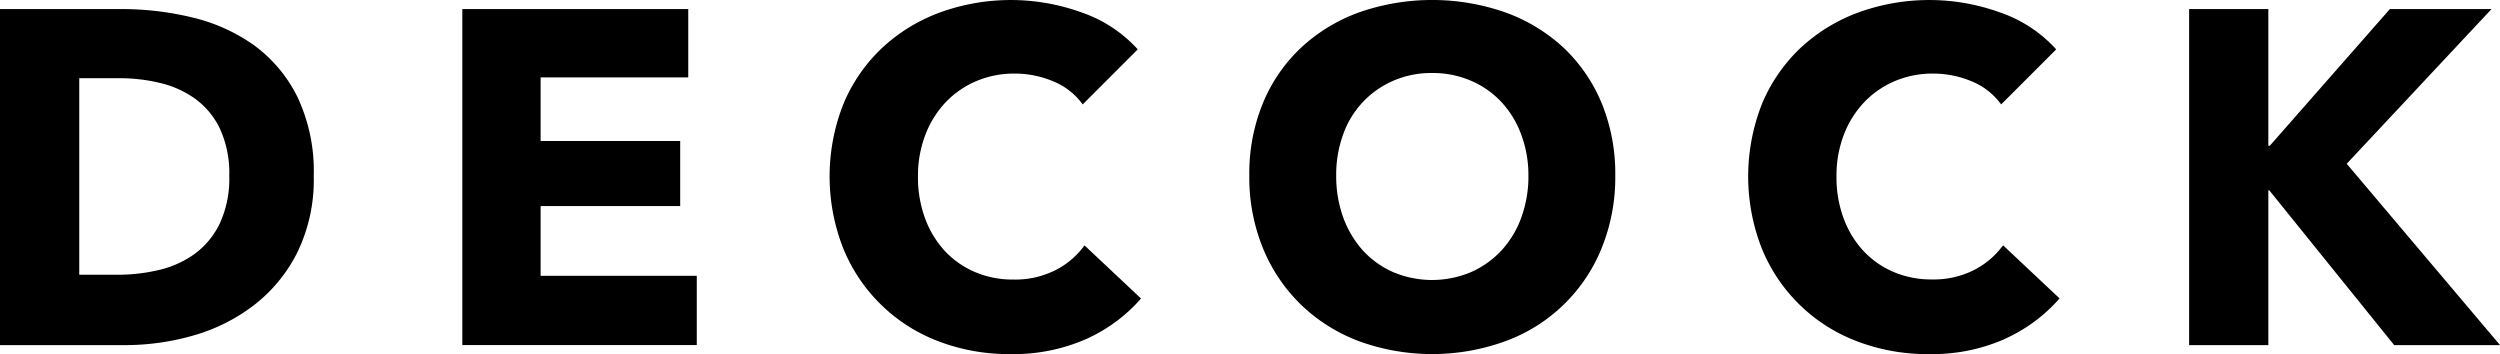 <svg xmlns="http://www.w3.org/2000/svg" width="116.106" height="16.445" viewBox="0 0 116.106 16.445">
  <g id="Group_581" data-name="Group 581" transform="translate(-33.547 -155.205)">
    <g id="Group_448" data-name="Group 448" transform="translate(33.547 155.626)">
      <path id="Path_633" data-name="Path 633" d="M40.49,139.121a7.7,7.7,0,0,1-.76,3.538,7.119,7.119,0,0,1-2.006,2.446,8.377,8.377,0,0,1-2.81,1.413,11.481,11.481,0,0,1-3.176.451H25.919V131.362h5.644a13.955,13.955,0,0,1,3.262.384,8.234,8.234,0,0,1,2.868,1.279,6.591,6.591,0,0,1,2.026,2.391,8.054,8.054,0,0,1,.771,3.7m-3.923,0a4.94,4.94,0,0,0-.431-2.192,3.689,3.689,0,0,0-1.145-1.39,4.6,4.6,0,0,0-1.633-.739,7.962,7.962,0,0,0-1.884-.222H29.6V143.7h1.786a8.172,8.172,0,0,0,1.95-.229,4.643,4.643,0,0,0,1.655-.761,3.8,3.8,0,0,0,1.145-1.412,4.958,4.958,0,0,0,.431-2.181" transform="translate(-25.919 -131.362)"/>
    </g>
    <path id="Path_634" data-name="Path 634" d="M45.968,131.362v15.606H56.857V143.75H49.605v-3.24h6.482V137.49H49.605v-2.955h6.856v-3.173Z" transform="translate(9.05 24.264)"/>
    <g id="Group_449" data-name="Group 449" transform="translate(72.08 155.205)">
      <path id="Path_635" data-name="Path 635" d="M73.8,146.72a8.375,8.375,0,0,1-3.505.694,9.127,9.127,0,0,1-3.34-.594,7.721,7.721,0,0,1-4.42-4.3,9.143,9.143,0,0,1,.011-6.745,7.577,7.577,0,0,1,1.8-2.591,7.956,7.956,0,0,1,2.691-1.642,9.658,9.658,0,0,1,6.579.011,6.237,6.237,0,0,1,2.591,1.709l-2.557,2.557a3.148,3.148,0,0,0-1.389-1.081,4.613,4.613,0,0,0-1.762-.352,4.487,4.487,0,0,0-1.82.363,4.252,4.252,0,0,0-1.422,1,4.563,4.563,0,0,0-.925,1.51A5.32,5.32,0,0,0,66,139.171a5.476,5.476,0,0,0,.329,1.938,4.542,4.542,0,0,0,.914,1.511,4.128,4.128,0,0,0,1.4.981,4.44,4.44,0,0,0,1.787.351,4.159,4.159,0,0,0,1.961-.439,3.8,3.8,0,0,0,1.344-1.147l2.624,2.467A7.4,7.4,0,0,1,73.8,146.72" transform="translate(-61.9 -130.969)"/>
      <path id="Path_636" data-name="Path 636" d="M97.093,139.126a8.744,8.744,0,0,1-.639,3.384,7.644,7.644,0,0,1-4.475,4.308,9.945,9.945,0,0,1-6.779,0,7.848,7.848,0,0,1-2.688-1.685,7.705,7.705,0,0,1-1.776-2.624,8.685,8.685,0,0,1-.639-3.384,8.578,8.578,0,0,1,.639-3.383,7.4,7.4,0,0,1,1.776-2.569,7.891,7.891,0,0,1,2.688-1.631,10.294,10.294,0,0,1,6.779,0,7.9,7.9,0,0,1,2.7,1.631,7.471,7.471,0,0,1,1.775,2.569,8.635,8.635,0,0,1,.639,3.383m-4.034,0a5.352,5.352,0,0,0-.332-1.9,4.477,4.477,0,0,0-.915-1.51,4.2,4.2,0,0,0-1.411-.992,4.466,4.466,0,0,0-1.816-.363,4.41,4.41,0,0,0-1.81.363,4.253,4.253,0,0,0-2.324,2.5,5.47,5.47,0,0,0-.319,1.9,5.659,5.659,0,0,0,.329,1.952,4.7,4.7,0,0,0,.915,1.531,4.192,4.192,0,0,0,1.4,1,4.647,4.647,0,0,0,3.617,0,4.286,4.286,0,0,0,1.409-1,4.512,4.512,0,0,0,.926-1.531,5.584,5.584,0,0,0,.332-1.952" transform="translate(-60.609 -130.969)"/>
      <path id="Path_637" data-name="Path 637" d="M113.634,146.72a8.369,8.369,0,0,1-3.506.694,9.129,9.129,0,0,1-3.339-.594,7.713,7.713,0,0,1-4.42-4.3,9.171,9.171,0,0,1,.011-6.745,7.6,7.6,0,0,1,1.795-2.591,7.983,7.983,0,0,1,2.69-1.642,9.664,9.664,0,0,1,6.581.011,6.244,6.244,0,0,1,2.591,1.709l-2.557,2.557a3.154,3.154,0,0,0-1.389-1.081,4.614,4.614,0,0,0-1.763-.352,4.493,4.493,0,0,0-1.818.363,4.258,4.258,0,0,0-1.421,1,4.55,4.55,0,0,0-.927,1.51,5.32,5.32,0,0,0-.329,1.907,5.476,5.476,0,0,0,.329,1.938,4.527,4.527,0,0,0,.915,1.511,4.128,4.128,0,0,0,1.4.981,4.451,4.451,0,0,0,1.787.351,4.145,4.145,0,0,0,1.959-.439,3.8,3.8,0,0,0,1.346-1.147l2.624,2.467a7.4,7.4,0,0,1-2.556,1.886" transform="translate(-59.075 -130.969)"/>
    </g>
    <path id="Path_638" data-name="Path 638" d="M130.176,131.362,124.6,137.71h-.068v-6.347h-3.679v15.606h3.679v-7.187h.045l5.8,7.187h4.916l-7.121-8.422,6.724-7.184Z" transform="translate(14.362 24.264)"/>
  </g>
</svg>
